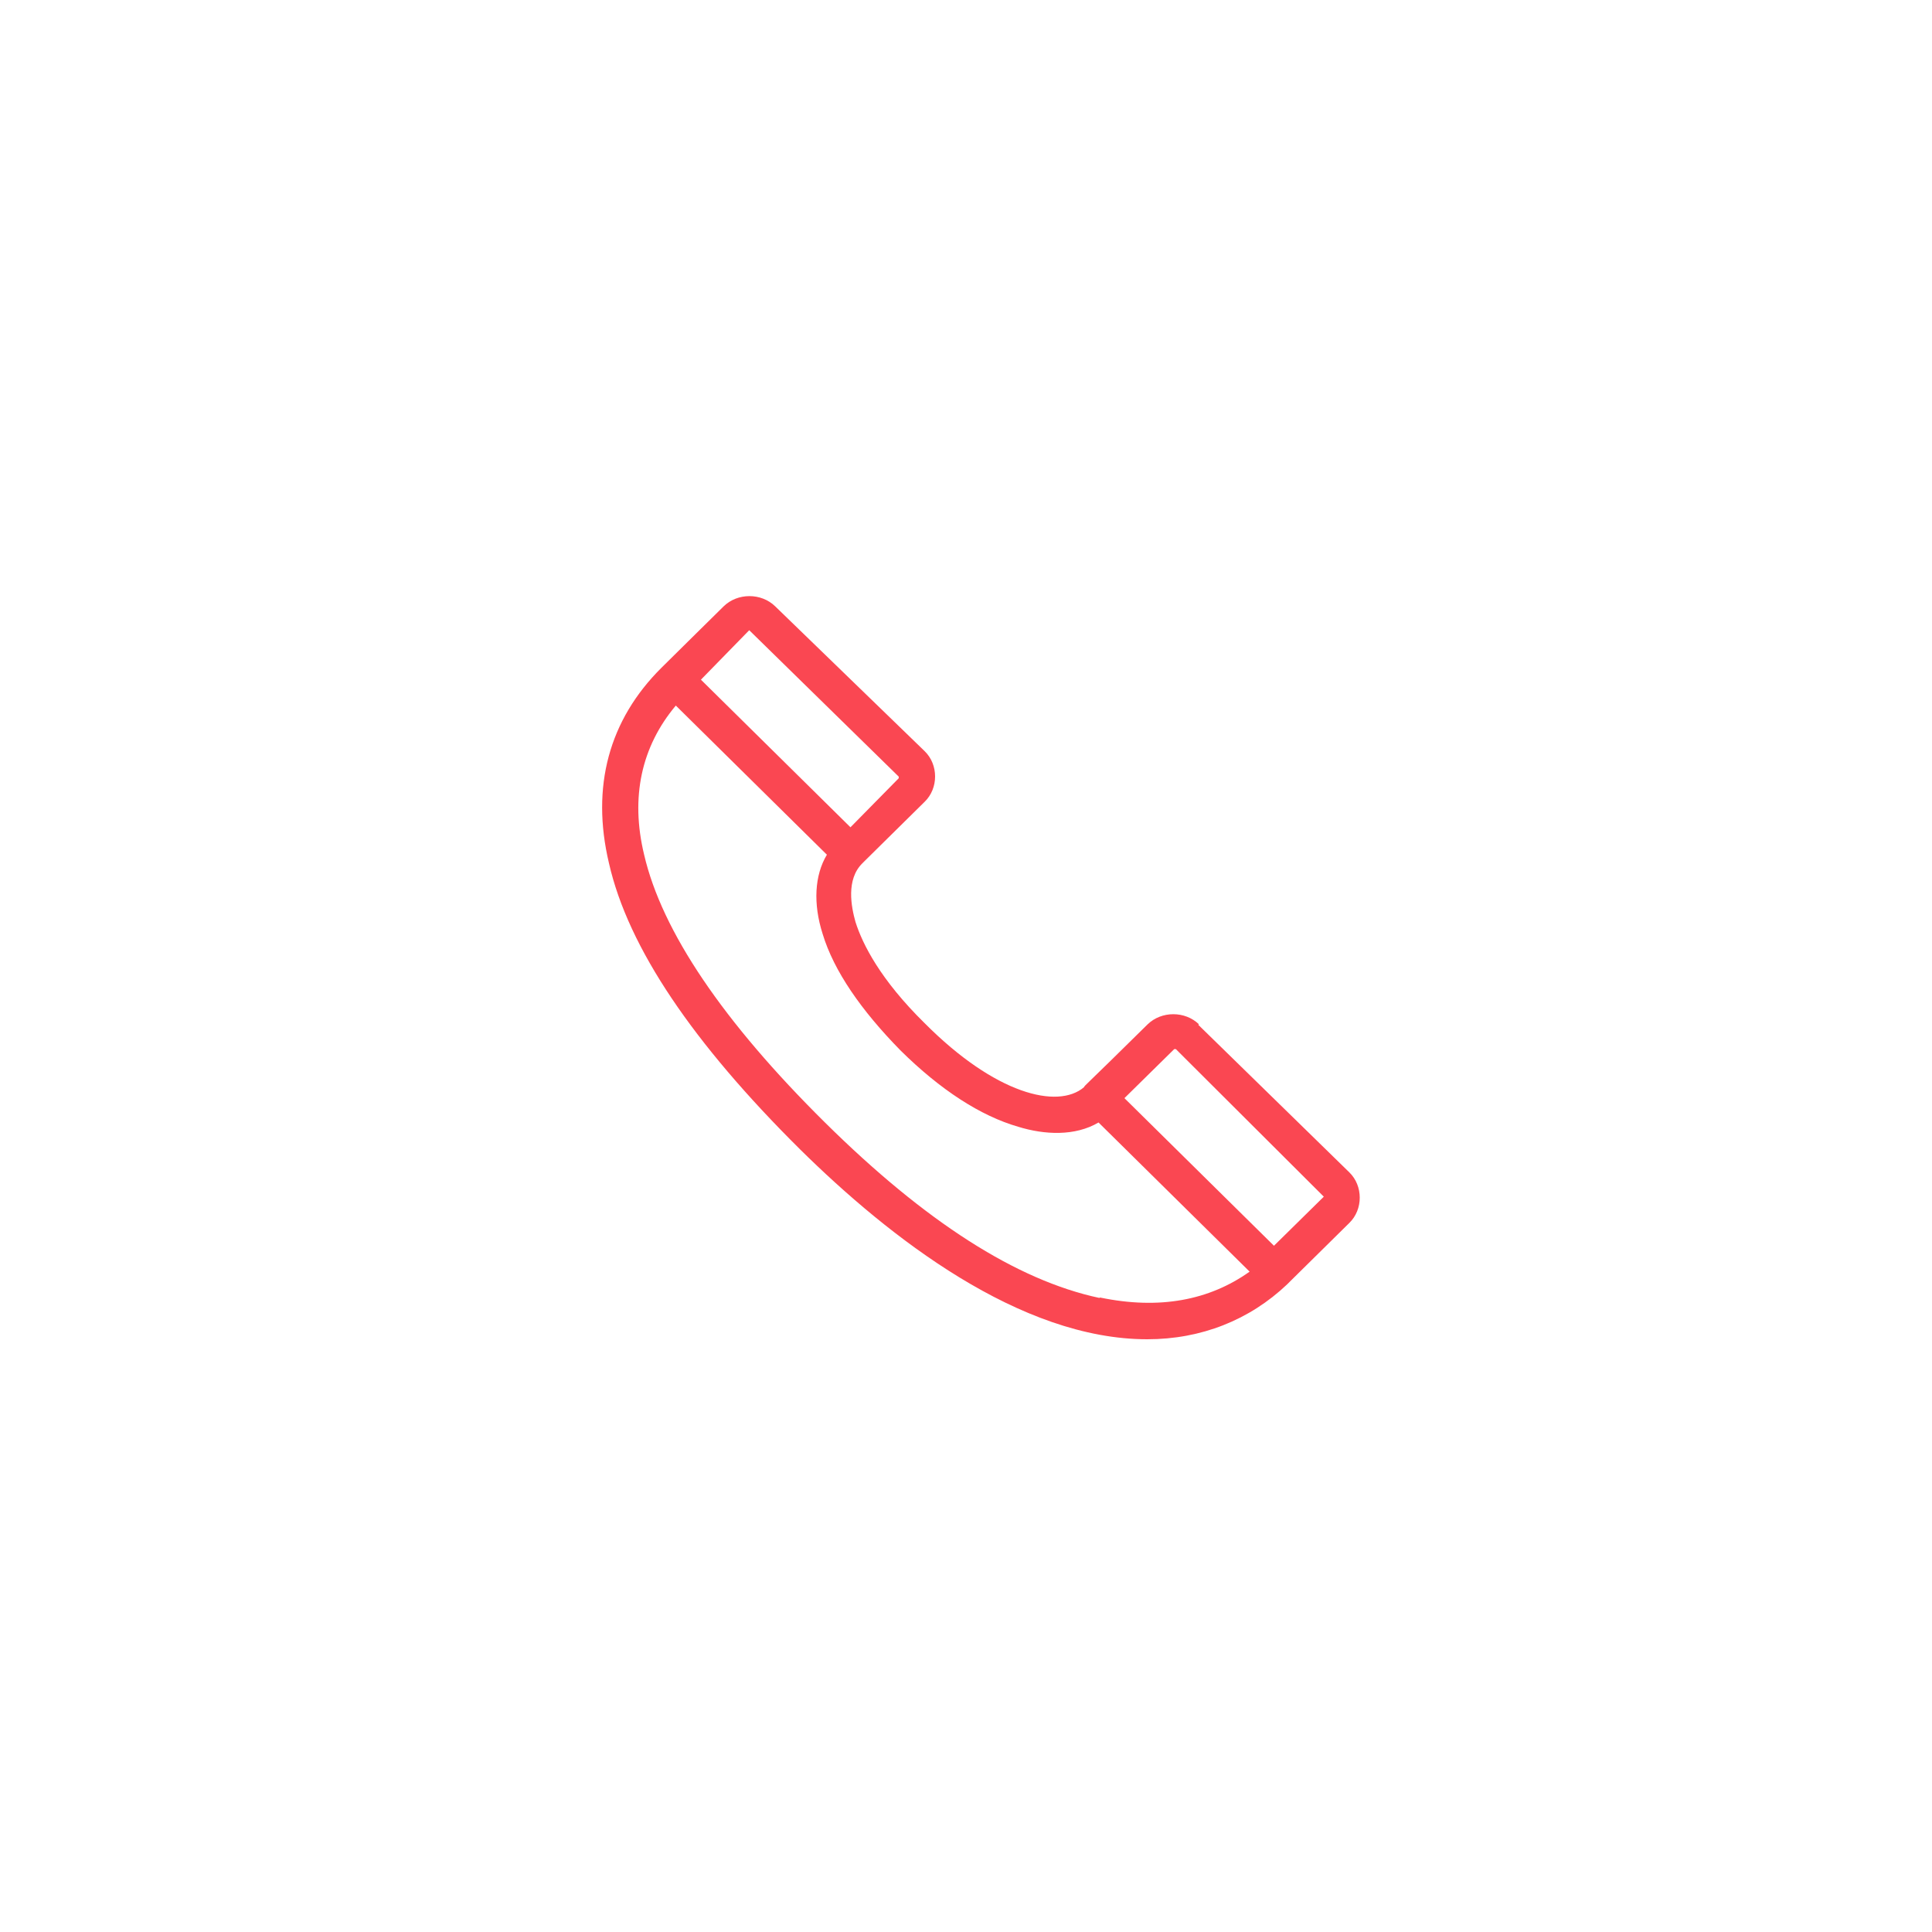 <?xml version="1.0" encoding="UTF-8"?>
<svg xmlns="http://www.w3.org/2000/svg" version="1.1" viewBox="0 0 50 50">
  <defs>
    <style>
      .cls-1 {
        fill: #fff;
      }

      .cls-2 {
        fill: #fa4752;
      }
    </style>
  </defs>
  <!-- Generator: Adobe Illustrator 28.7.1, SVG Export Plug-In . SVG Version: 1.2.0 Build 142)  -->
  <g>
    <g id="Layer_1">
      <rect class="cls-1" x="-.05" width="50.09" height="50"/>
      <g id="_x31_221_x2C__Call_x2C__Communication_x2C__Contact_x2C__Contact_Us_x2C__Conversation">
        <path class="cls-2" d="M31.03,26.51c-.36-.35-.97-.35-1.33,0-1.68,1.66-1.61,1.56-1.65,1.63-.68.57-2.29.18-4.12-1.66-1.15-1.13-1.61-2.05-1.79-2.62-.11-.39-.25-1.1.18-1.52l.07-.07,1.54-1.52c.36-.35.36-.96,0-1.31l-3.87-3.75c-.36-.35-.97-.35-1.33,0-.36.35-1.07,1.06-1.61,1.59-1.36,1.35-1.83,3.08-1.36,5.06.5,2.2,2.19,4.67,4.94,7.4,2.33,2.3,5.7,4.92,8.99,4.92,1.4,0,2.65-.5,3.62-1.42t.07-.07l1.54-1.52c.36-.35.36-.96,0-1.31l-3.91-3.82ZM19.39,16.31s.04,0,0,0l3.87,3.79v.04l-1.25,1.27-3.87-3.82,1.25-1.28ZM28.45,33.59c-2.15-.46-4.51-1.98-7.09-4.53-2.65-2.62-4.23-4.96-4.69-6.94-.36-1.49-.07-2.8.82-3.86l3.91,3.86c-.32.53-.36,1.27-.11,2.05.29.96,1,1.98,2.01,3.01,1.04,1.03,2.08,1.7,3.05,1.98.68.21,1.47.25,2.08-.11l3.91,3.86c-1.04.74-2.33.99-3.87.67ZM34.26,30.97l-1.29,1.27-3.87-3.82,1.29-1.27h.04l3.83,3.82h0Z"/>
      </g>
    </g>
  </g>
</svg>
